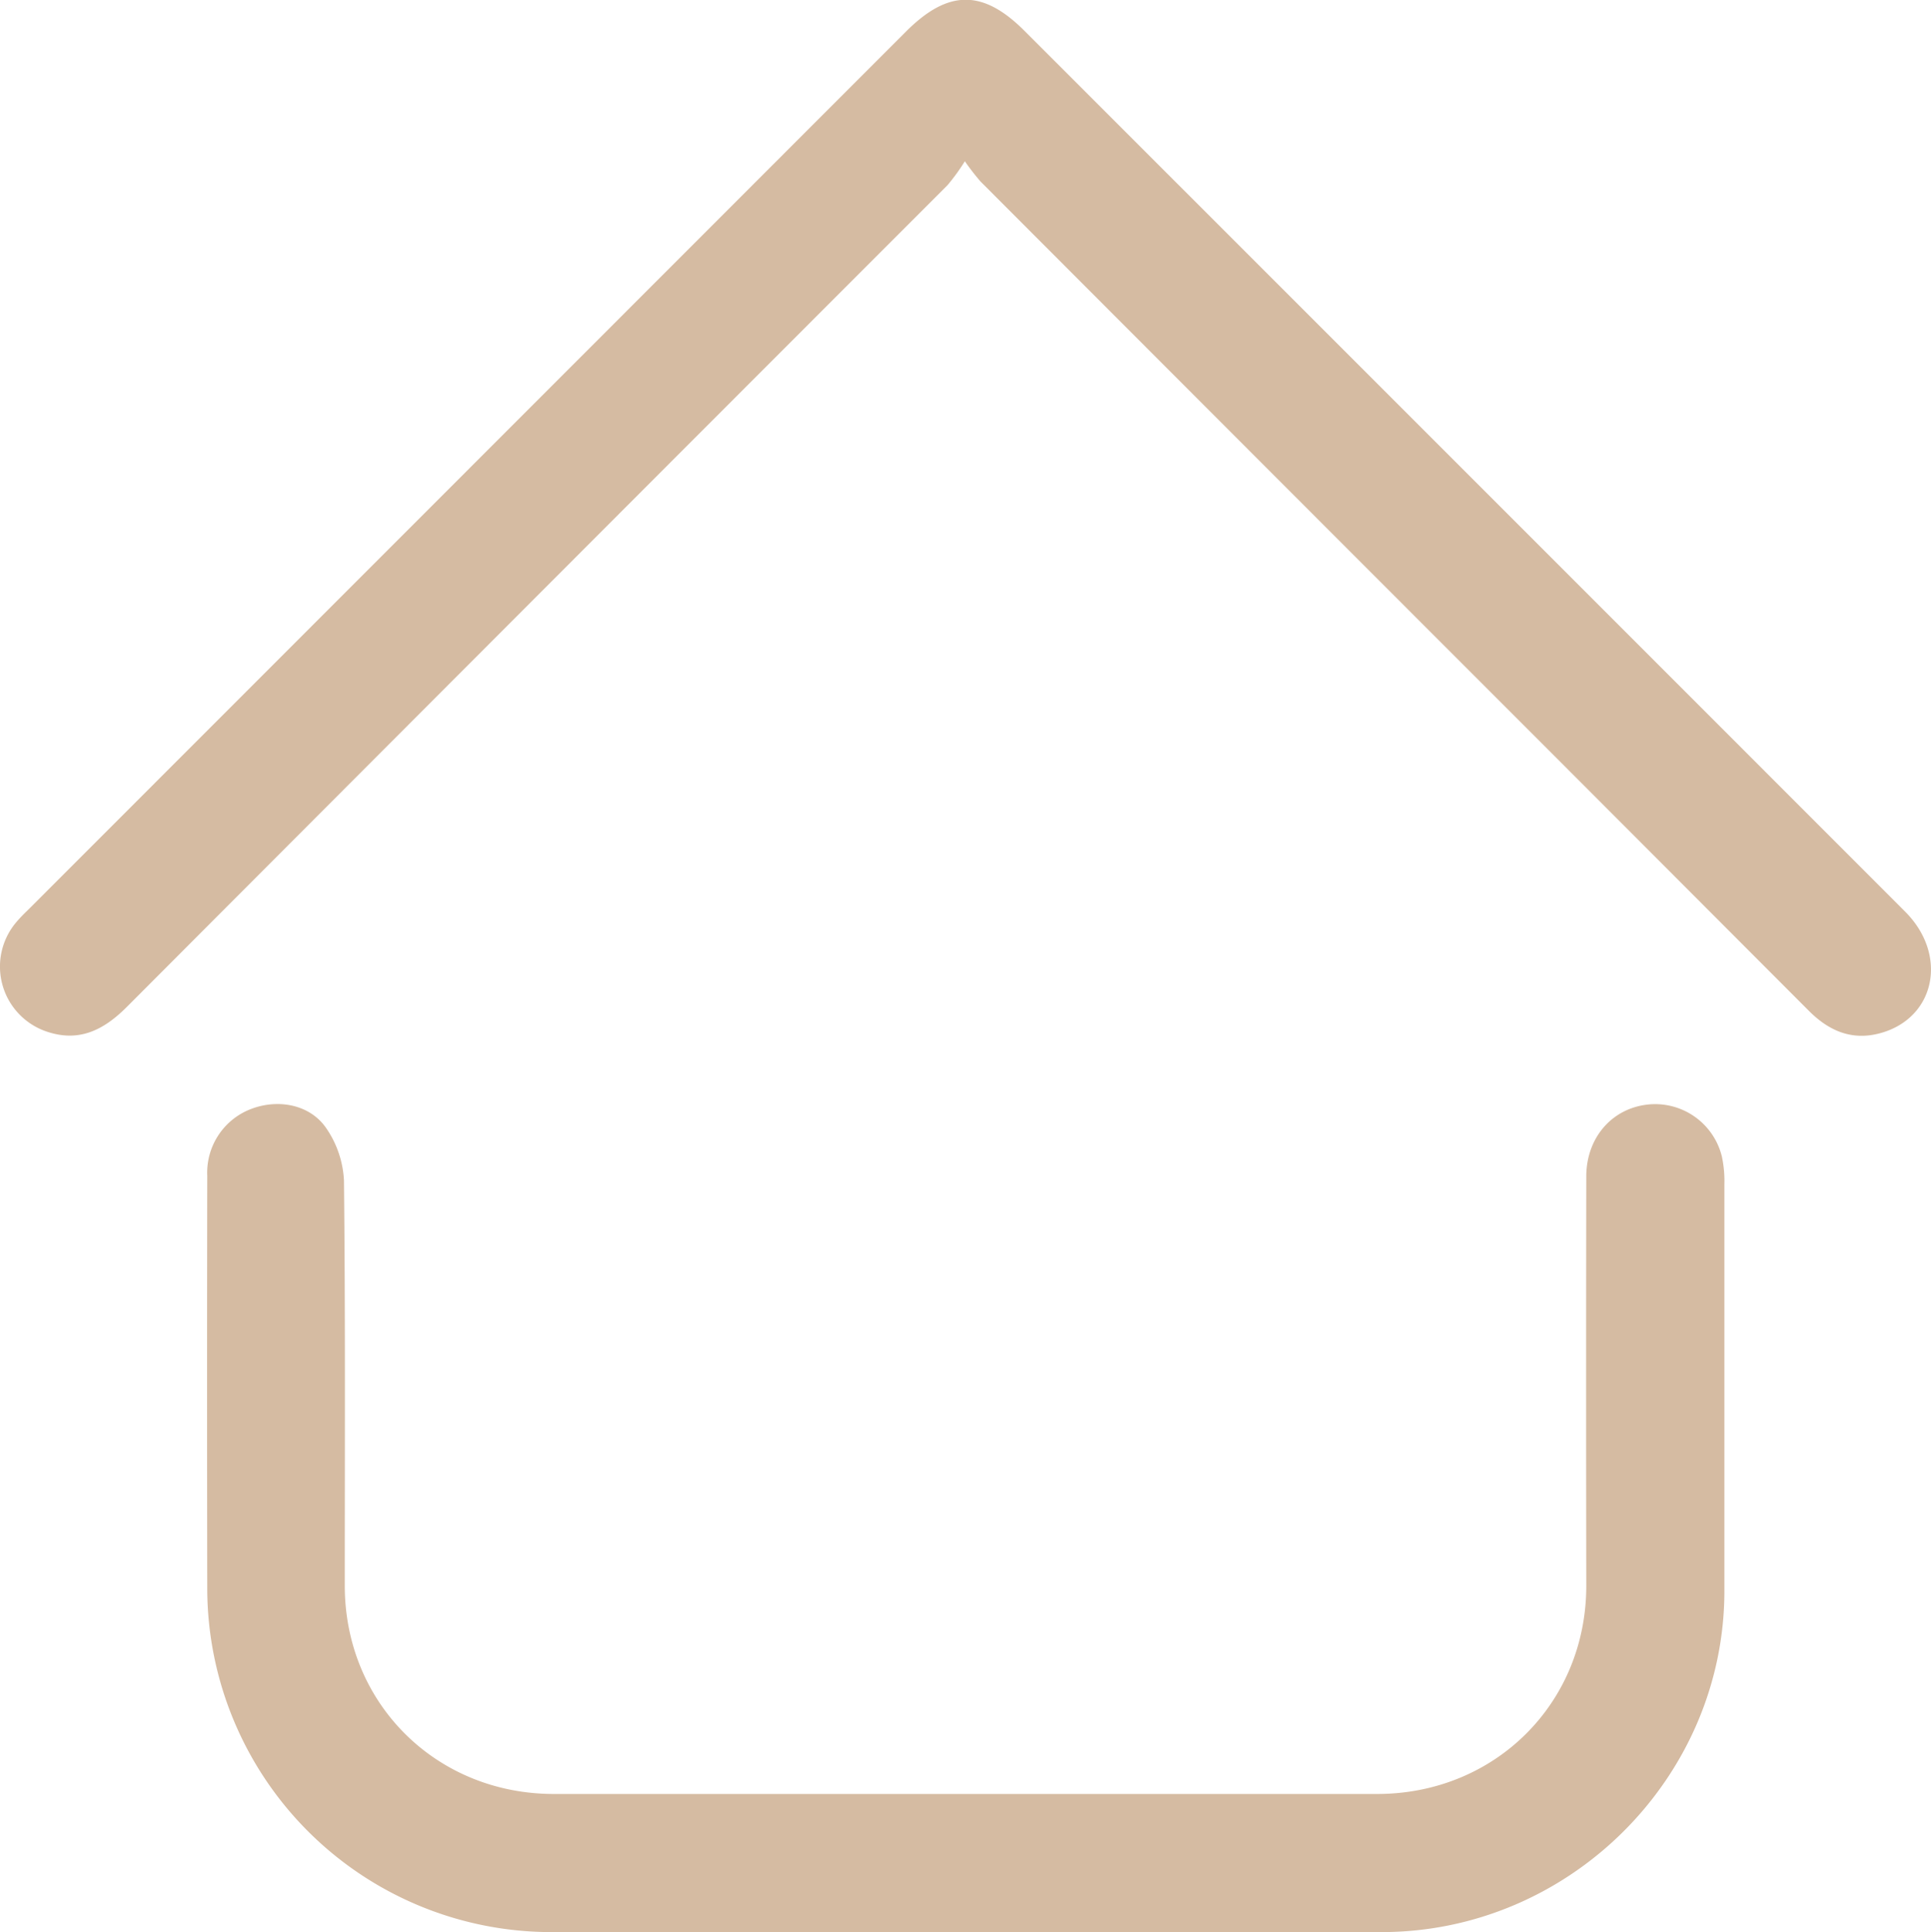 <?xml version="1.0" encoding="UTF-8"?> <svg xmlns="http://www.w3.org/2000/svg" id="Слой_1" data-name="Слой 1" viewBox="0 0 335.43 335.58"> <defs> <style>.cls-1{fill:#d5bba2;}</style> </defs> <path class="cls-1" d="M299.1,200.86a11.94,11.94,0,0,0-13-9c-6.16.73-10.54,5.79-10.55,12.47q-.06,35.55,0,71.1c0,20.43-15.88,36.17-36.34,36.16q-71.49,0-143,0c-20.45,0-36.32-15.74-36.32-36.18,0-23.45.11-46.9-.14-70.35a17.54,17.54,0,0,0-3.15-9.21c-2.81-4-8.2-5-12.84-3.29A11.84,11.84,0,0,0,36,204.2q-.06,35.93,0,71.84a59.77,59.77,0,0,0,59.55,59.54H240c32.58,0,59.49-26.78,59.54-59.18q0-35.37,0-70.72A20.36,20.36,0,0,0,299.1,200.86Z"></path> <path class="cls-1" d="M330.94,158.34q-76.47-76.5-153-153c-7.22-7.22-13.25-7.17-20.55.13L5.5,157.41c-.88.88-1.8,1.73-2.6,2.68a11.91,11.91,0,0,0,5.42,19.15c5.58,1.81,9.82-.45,13.72-4.36Q93.29,103.48,164.6,32.15a35.07,35.07,0,0,0,3-4.14,42.14,42.14,0,0,0,2.71,3.5q49.57,49.65,99.2,99.28,22.35,22.38,44.69,44.76c3.54,3.56,7.58,5.26,12.52,3.87C336.22,176.75,338.43,165.83,330.94,158.34Z"></path> </svg> 
